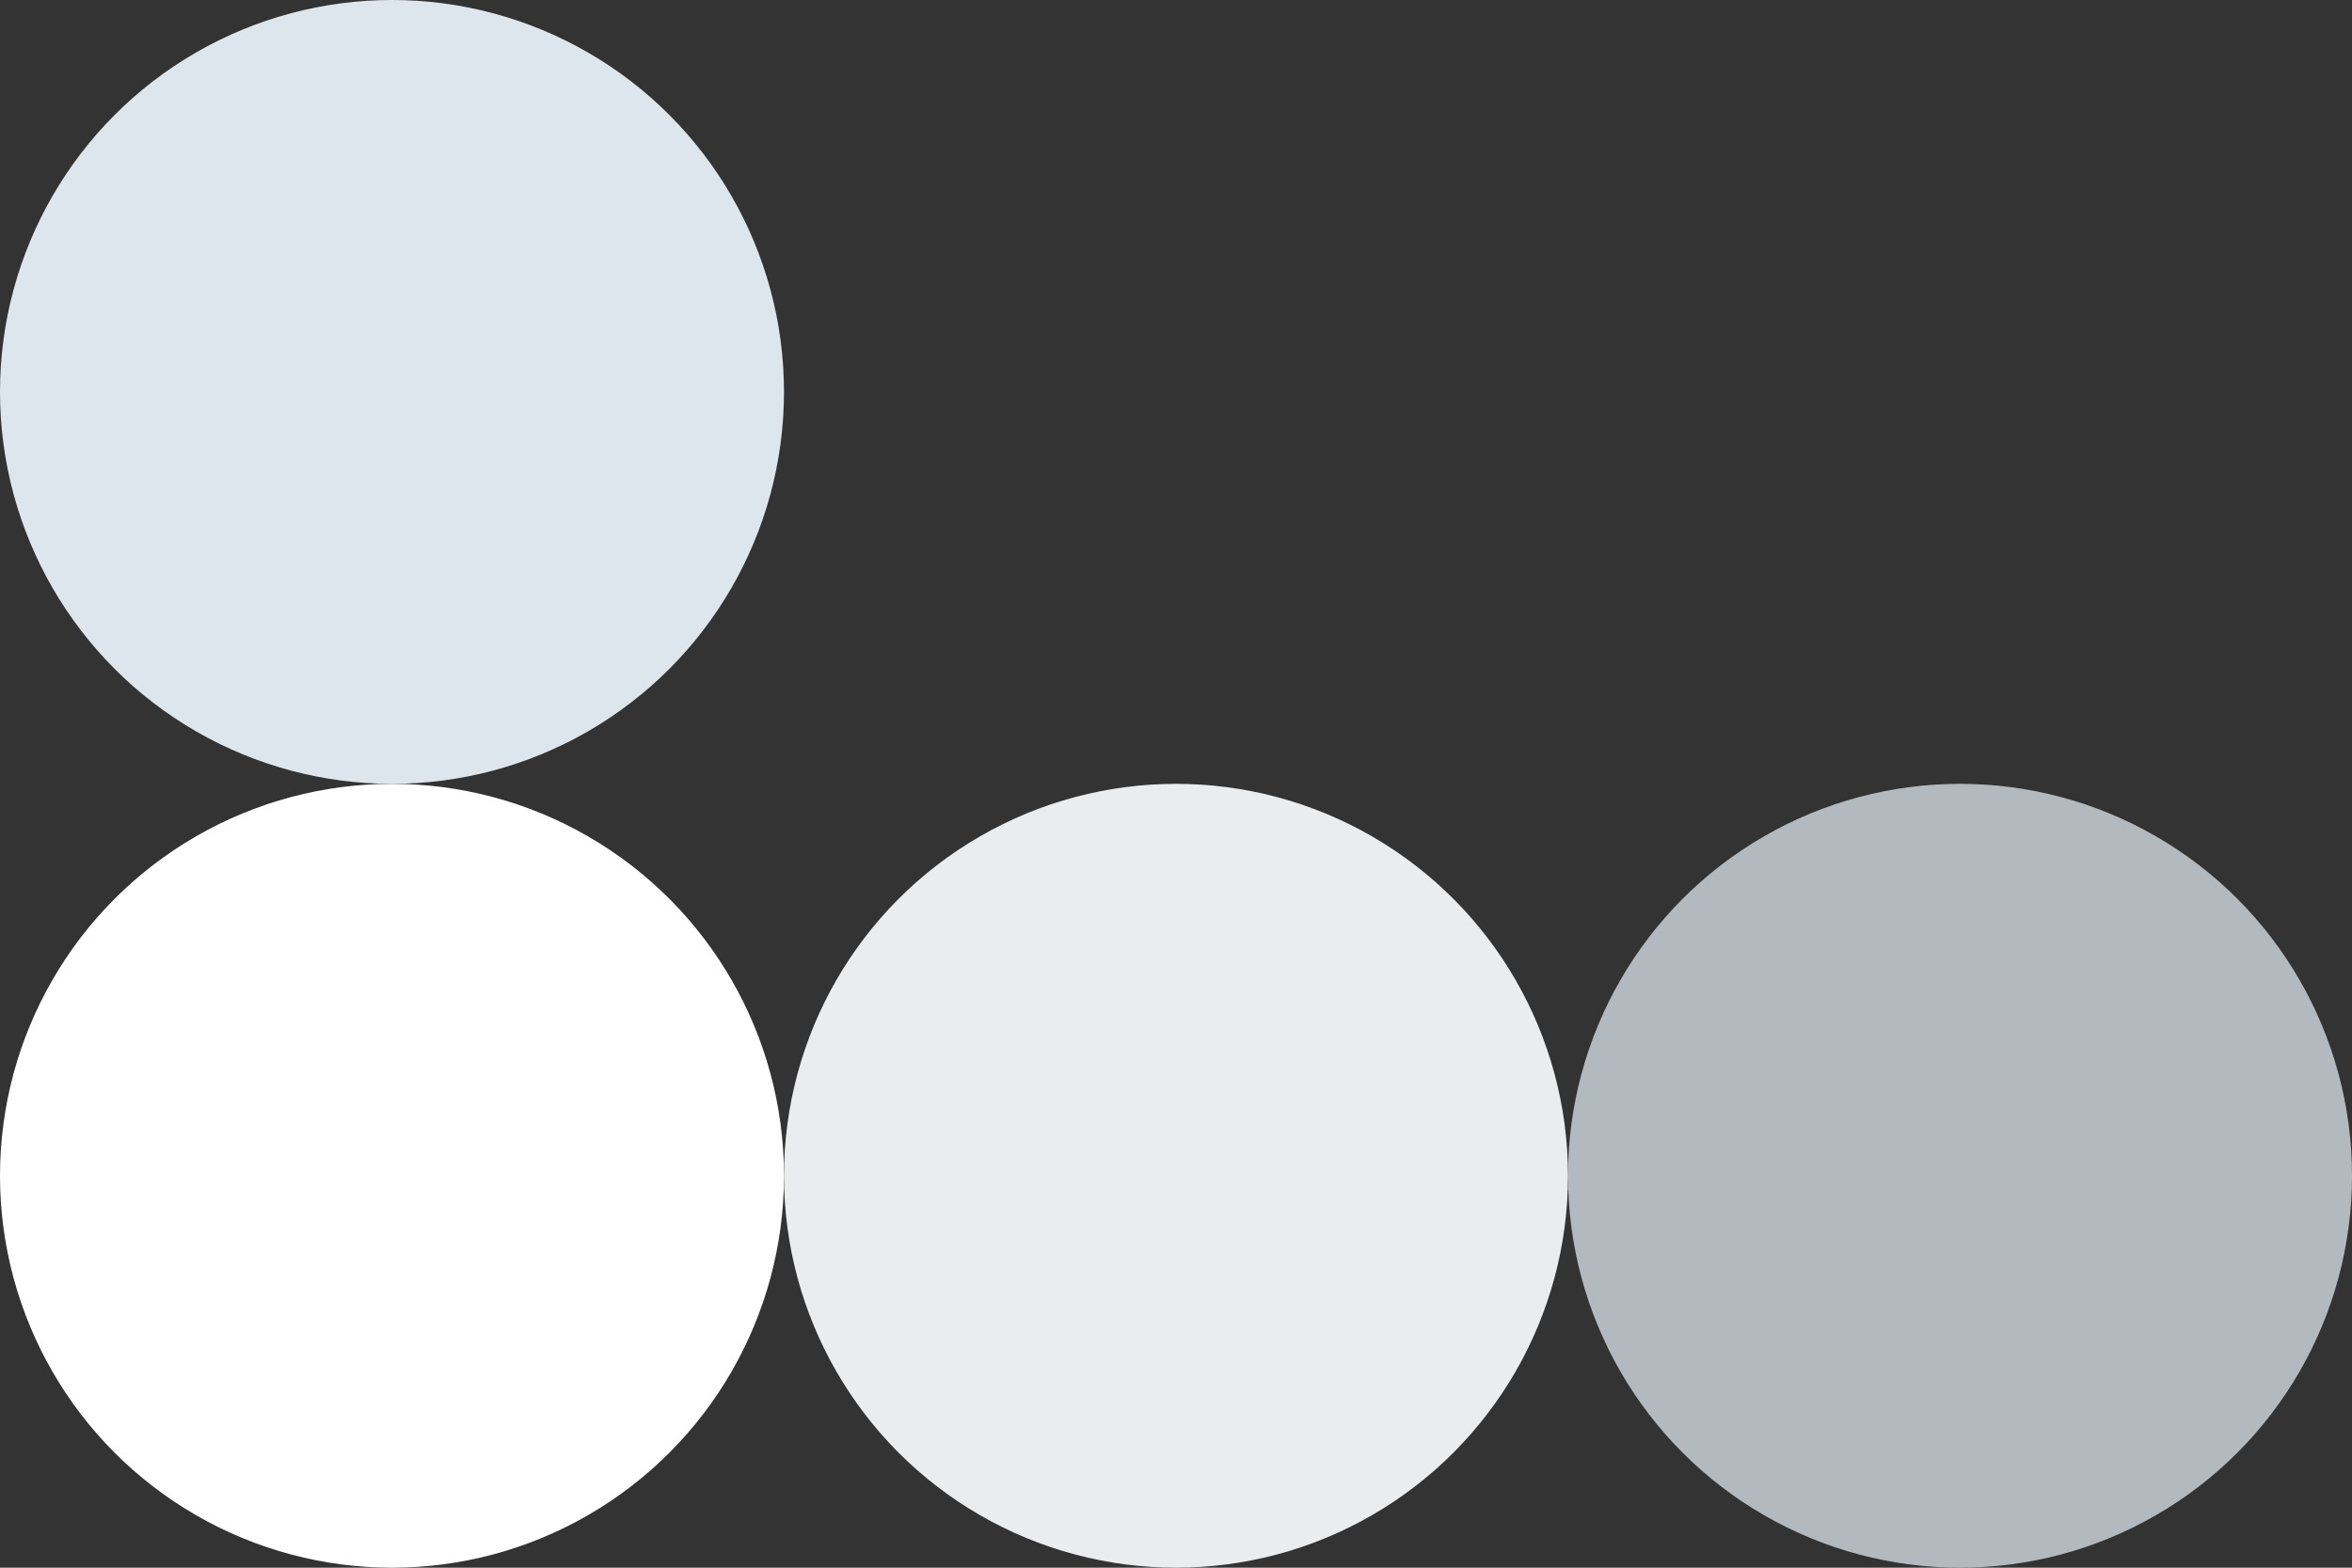 <svg width="96" height="64" viewBox="0 0 96 64" fill="none" xmlns="http://www.w3.org/2000/svg">
<rect x="0" y="0" width="96" height="64" fill="#333333" stroke="none"/>
<circle cx="80" cy="48" r="16" fill="#B2BABF"/>
<circle cx="16" cy="48" r="16" fill="white"/>
<circle cx="16" cy="16" r="16" fill="#DDE5ED"/>
<circle cx="48" cy="48" r="16" fill="#EBECEE"/>
</svg>
